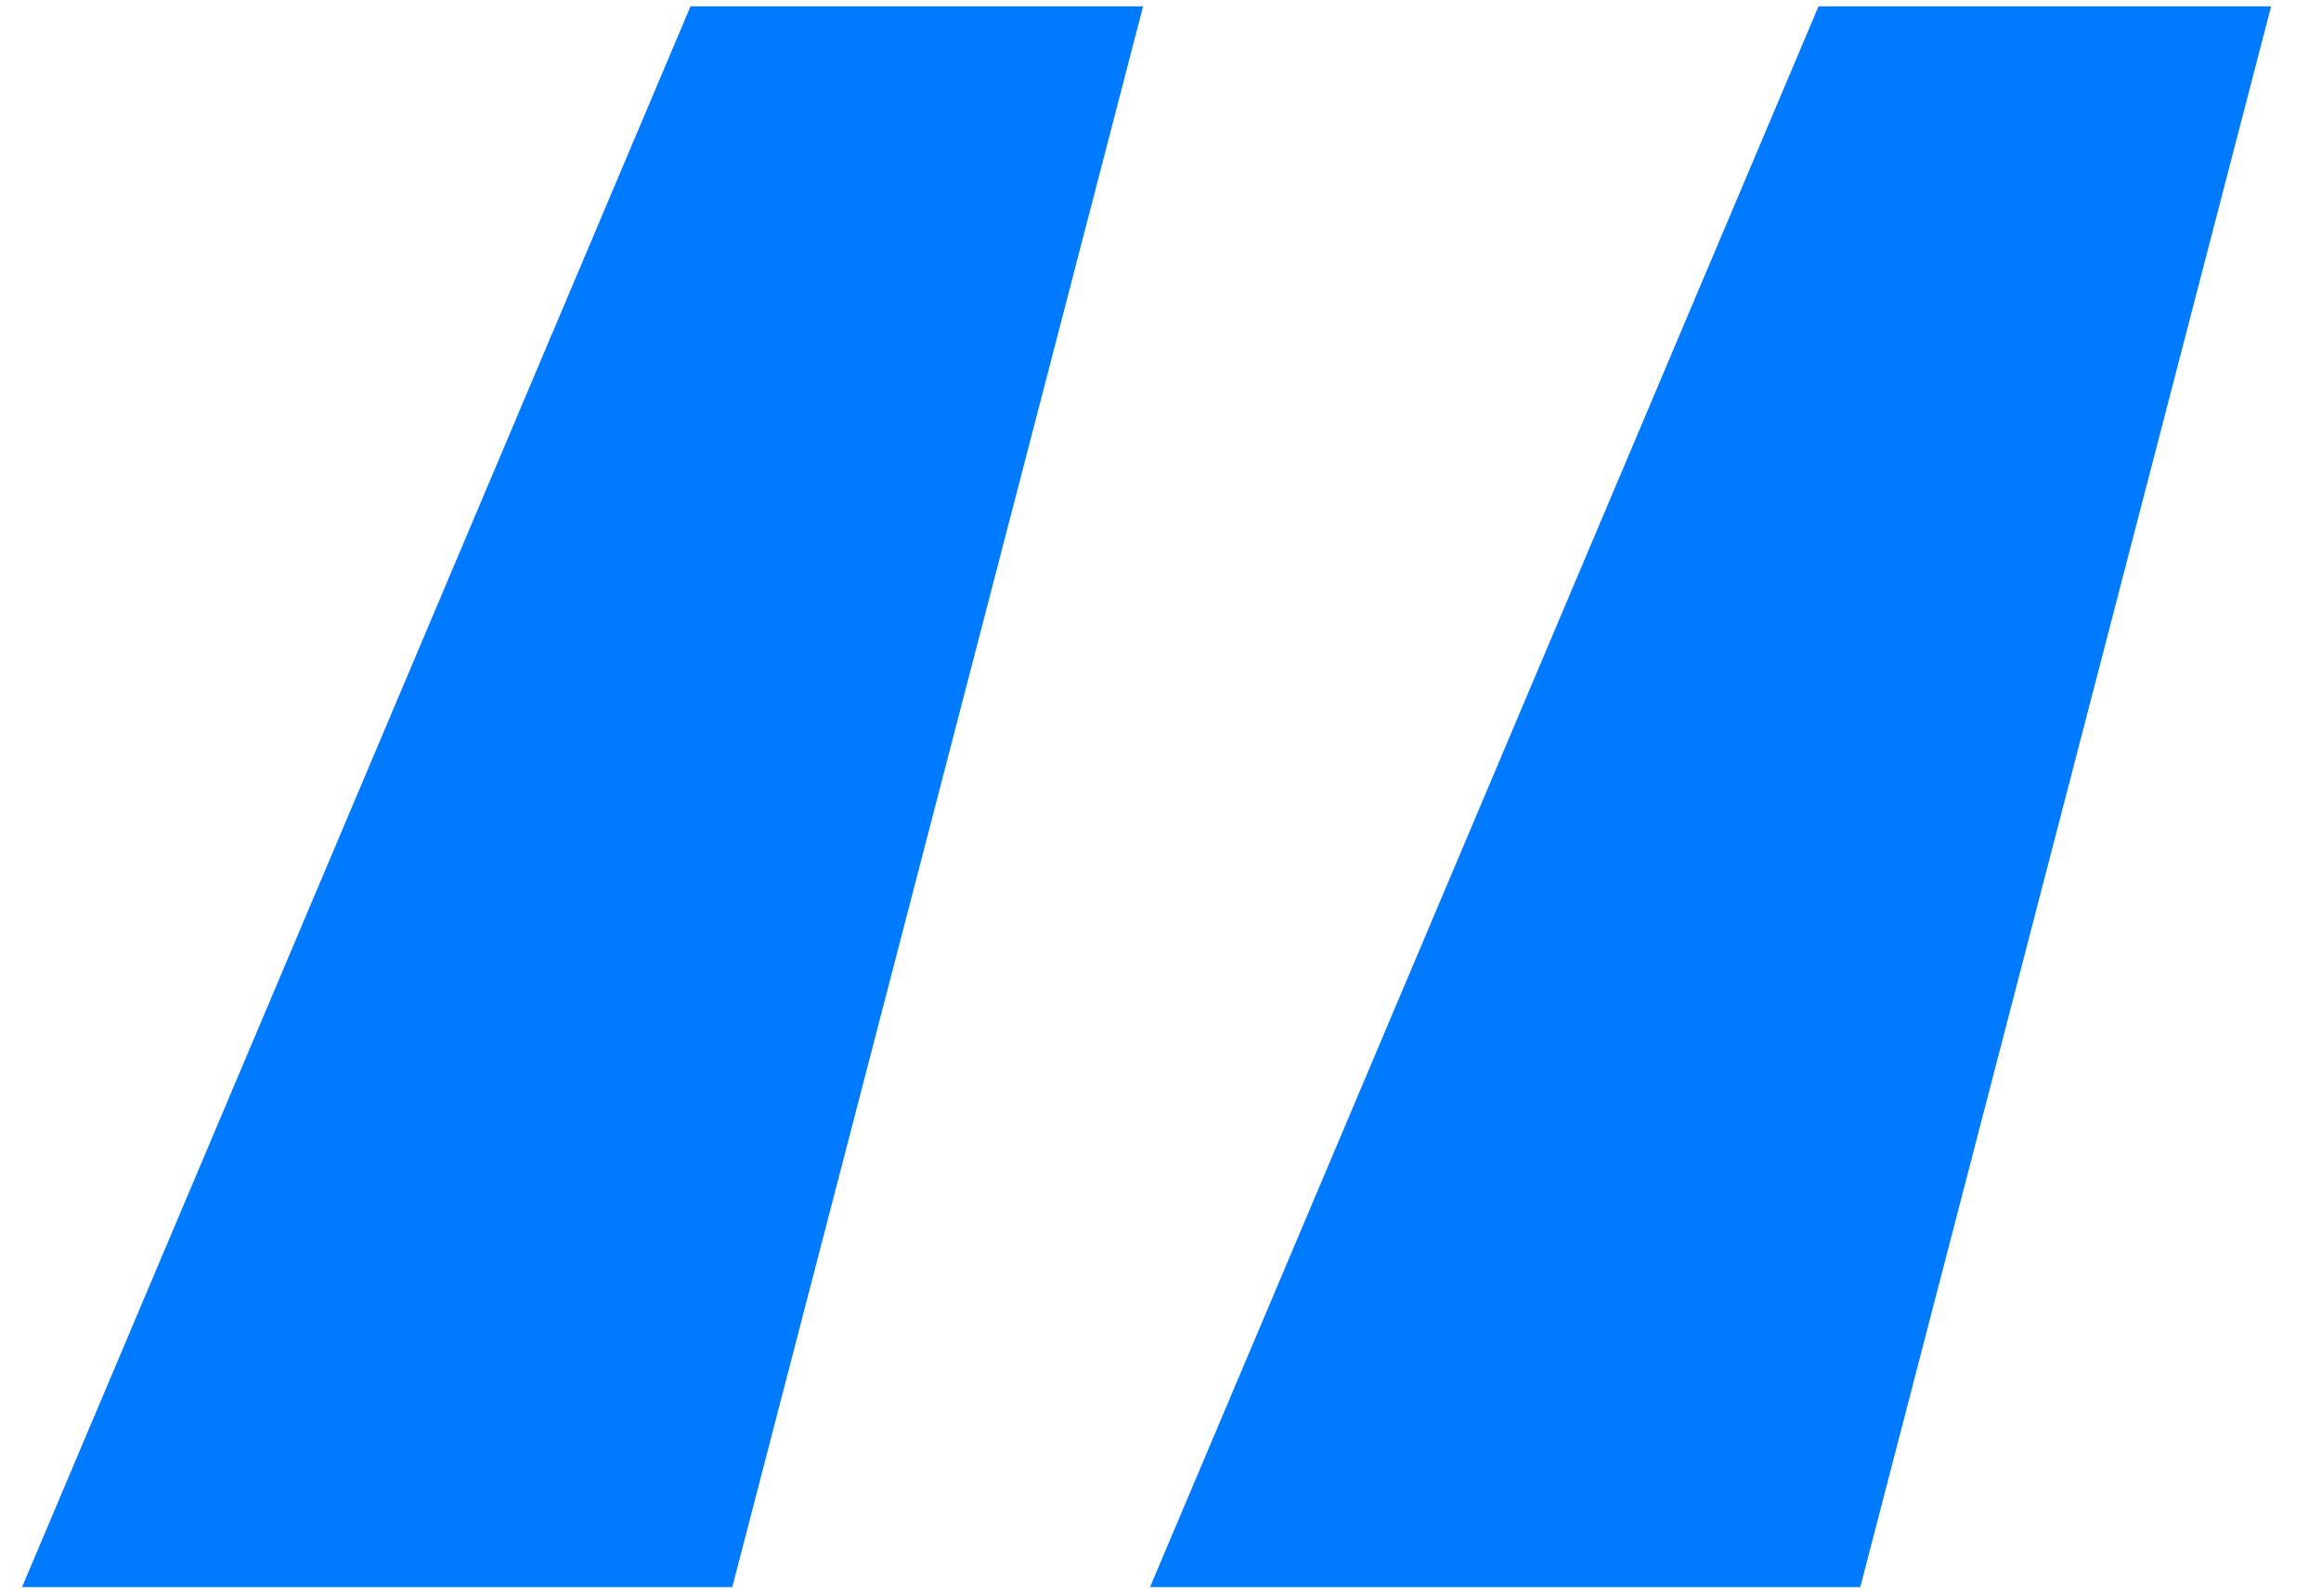 <svg width="32" height="22" viewBox="0 0 32 22" fill="none" xmlns="http://www.w3.org/2000/svg">
<path d="M10.096 21.88H0.304L9.52 0.088H15.76L10.096 21.88ZM25.648 21.88H15.856L25.072 0.088H31.312L25.648 21.88Z" fill="#007BFF"/>
</svg>
